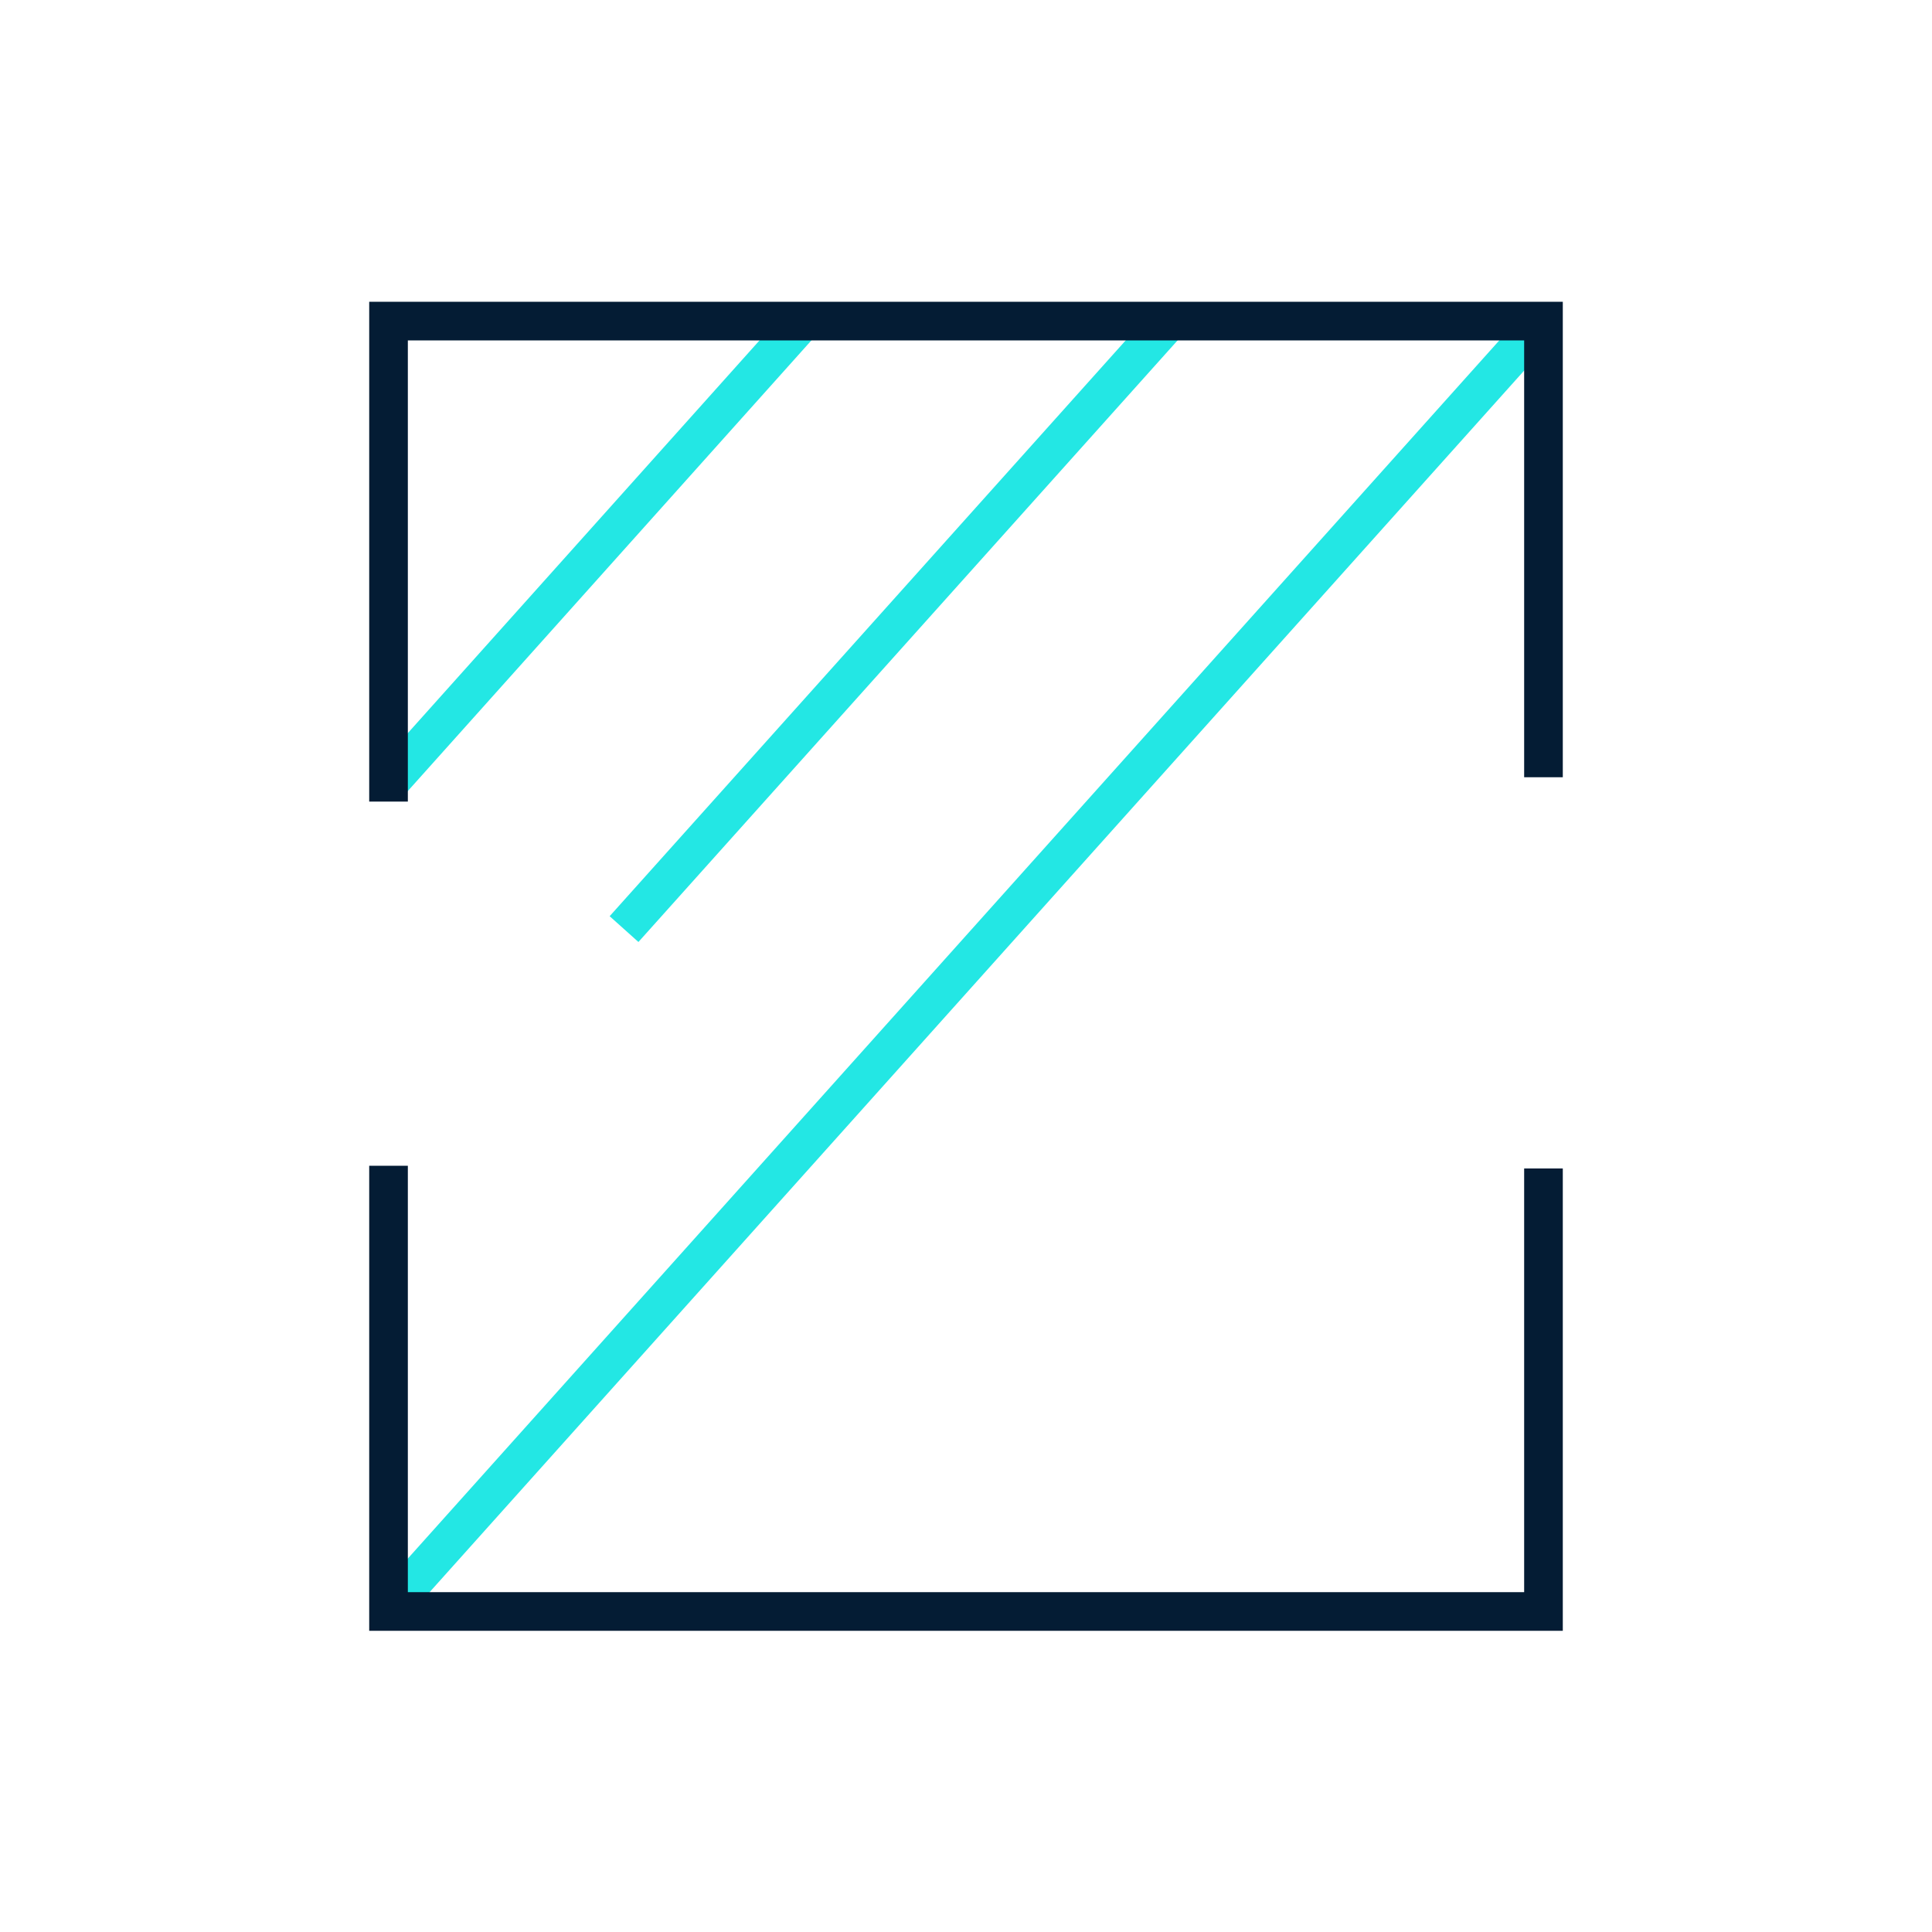 <?xml version="1.0" encoding="UTF-8"?><svg id="Vrstva_1" xmlns="http://www.w3.org/2000/svg" viewBox="0 0 100 100"><defs><style>.cls-1{stroke:#23e7e4;}.cls-1,.cls-2{fill:none;stroke-miterlimit:10;stroke-width:2px;}.cls-2{stroke:#041c34;}</style></defs><line class="cls-1" x1="20.11" y1="40.56" x2="41.55" y2="16.62"/><line class="cls-1" x1="79.43" y1="17.08" x2="20.66" y2="82.67"/><line class="cls-1" x1="60.53" y1="16.59" x2="32.3" y2="48.09"/><polyline class="cls-2" points="79.89 40.23 79.89 16.62 20.11 16.62 20.11 41.49"/><polyline class="cls-2" points="20.11 60.34 20.11 83.41 79.89 83.41 79.89 60.48"/></svg>